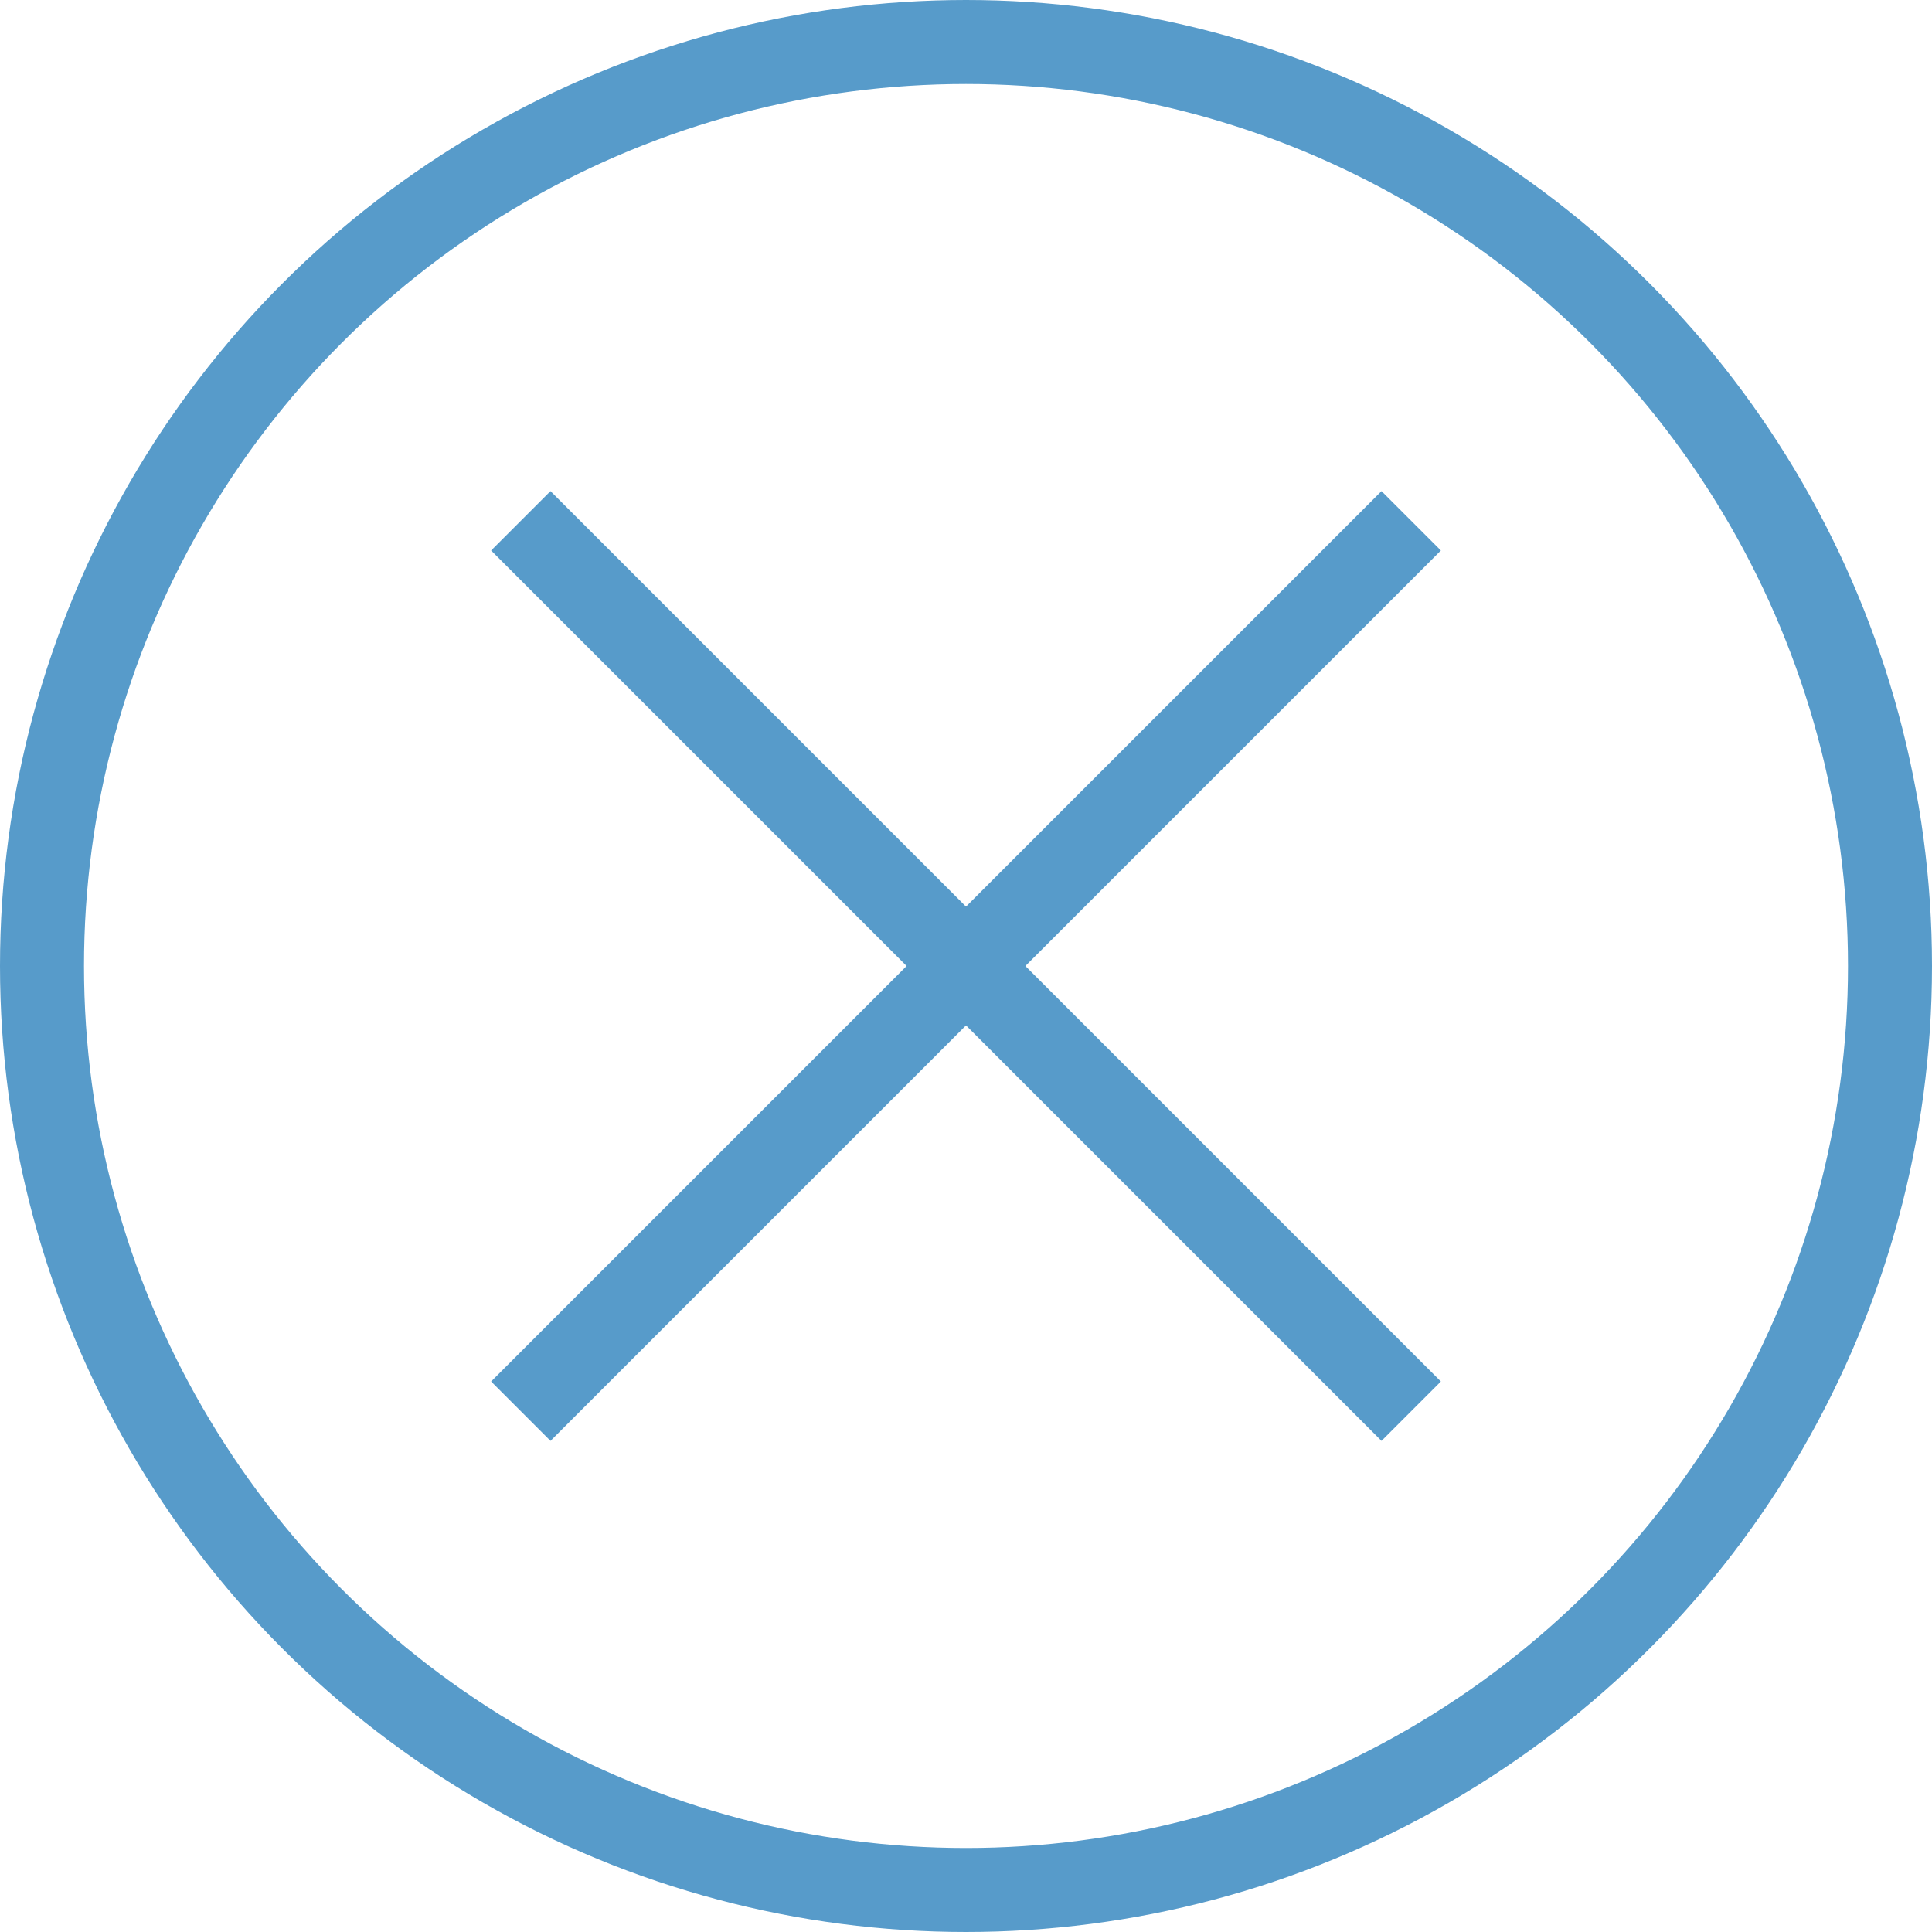 <?xml version="1.0" encoding="utf-8"?>
<!-- Generator: Adobe Illustrator 22.0.1, SVG Export Plug-In . SVG Version: 6.00 Build 0)  -->
<svg version="1.1" id="Layer_1" xmlns="http://www.w3.org/2000/svg" xmlns:xlink="http://www.w3.org/1999/xlink" x="0px" y="0px"
	 viewBox="0 0 23 23" style="enable-background:new 0 0 23 23;" xml:space="preserve">
<style type="text/css">
	.st0{fill:none;stroke:#579BCA;stroke-miterlimit:10;}
</style>
<ellipse class="st0" cx="11.5" cy="11.5" rx="11" ry="11"/>
<line class="st0" x1="16.8" y1="6.2" x2="6.2" y2="16.8"/>
<line class="st0" x1="6.2" y1="6.2" x2="16.8" y2="16.8"/>
</svg>
